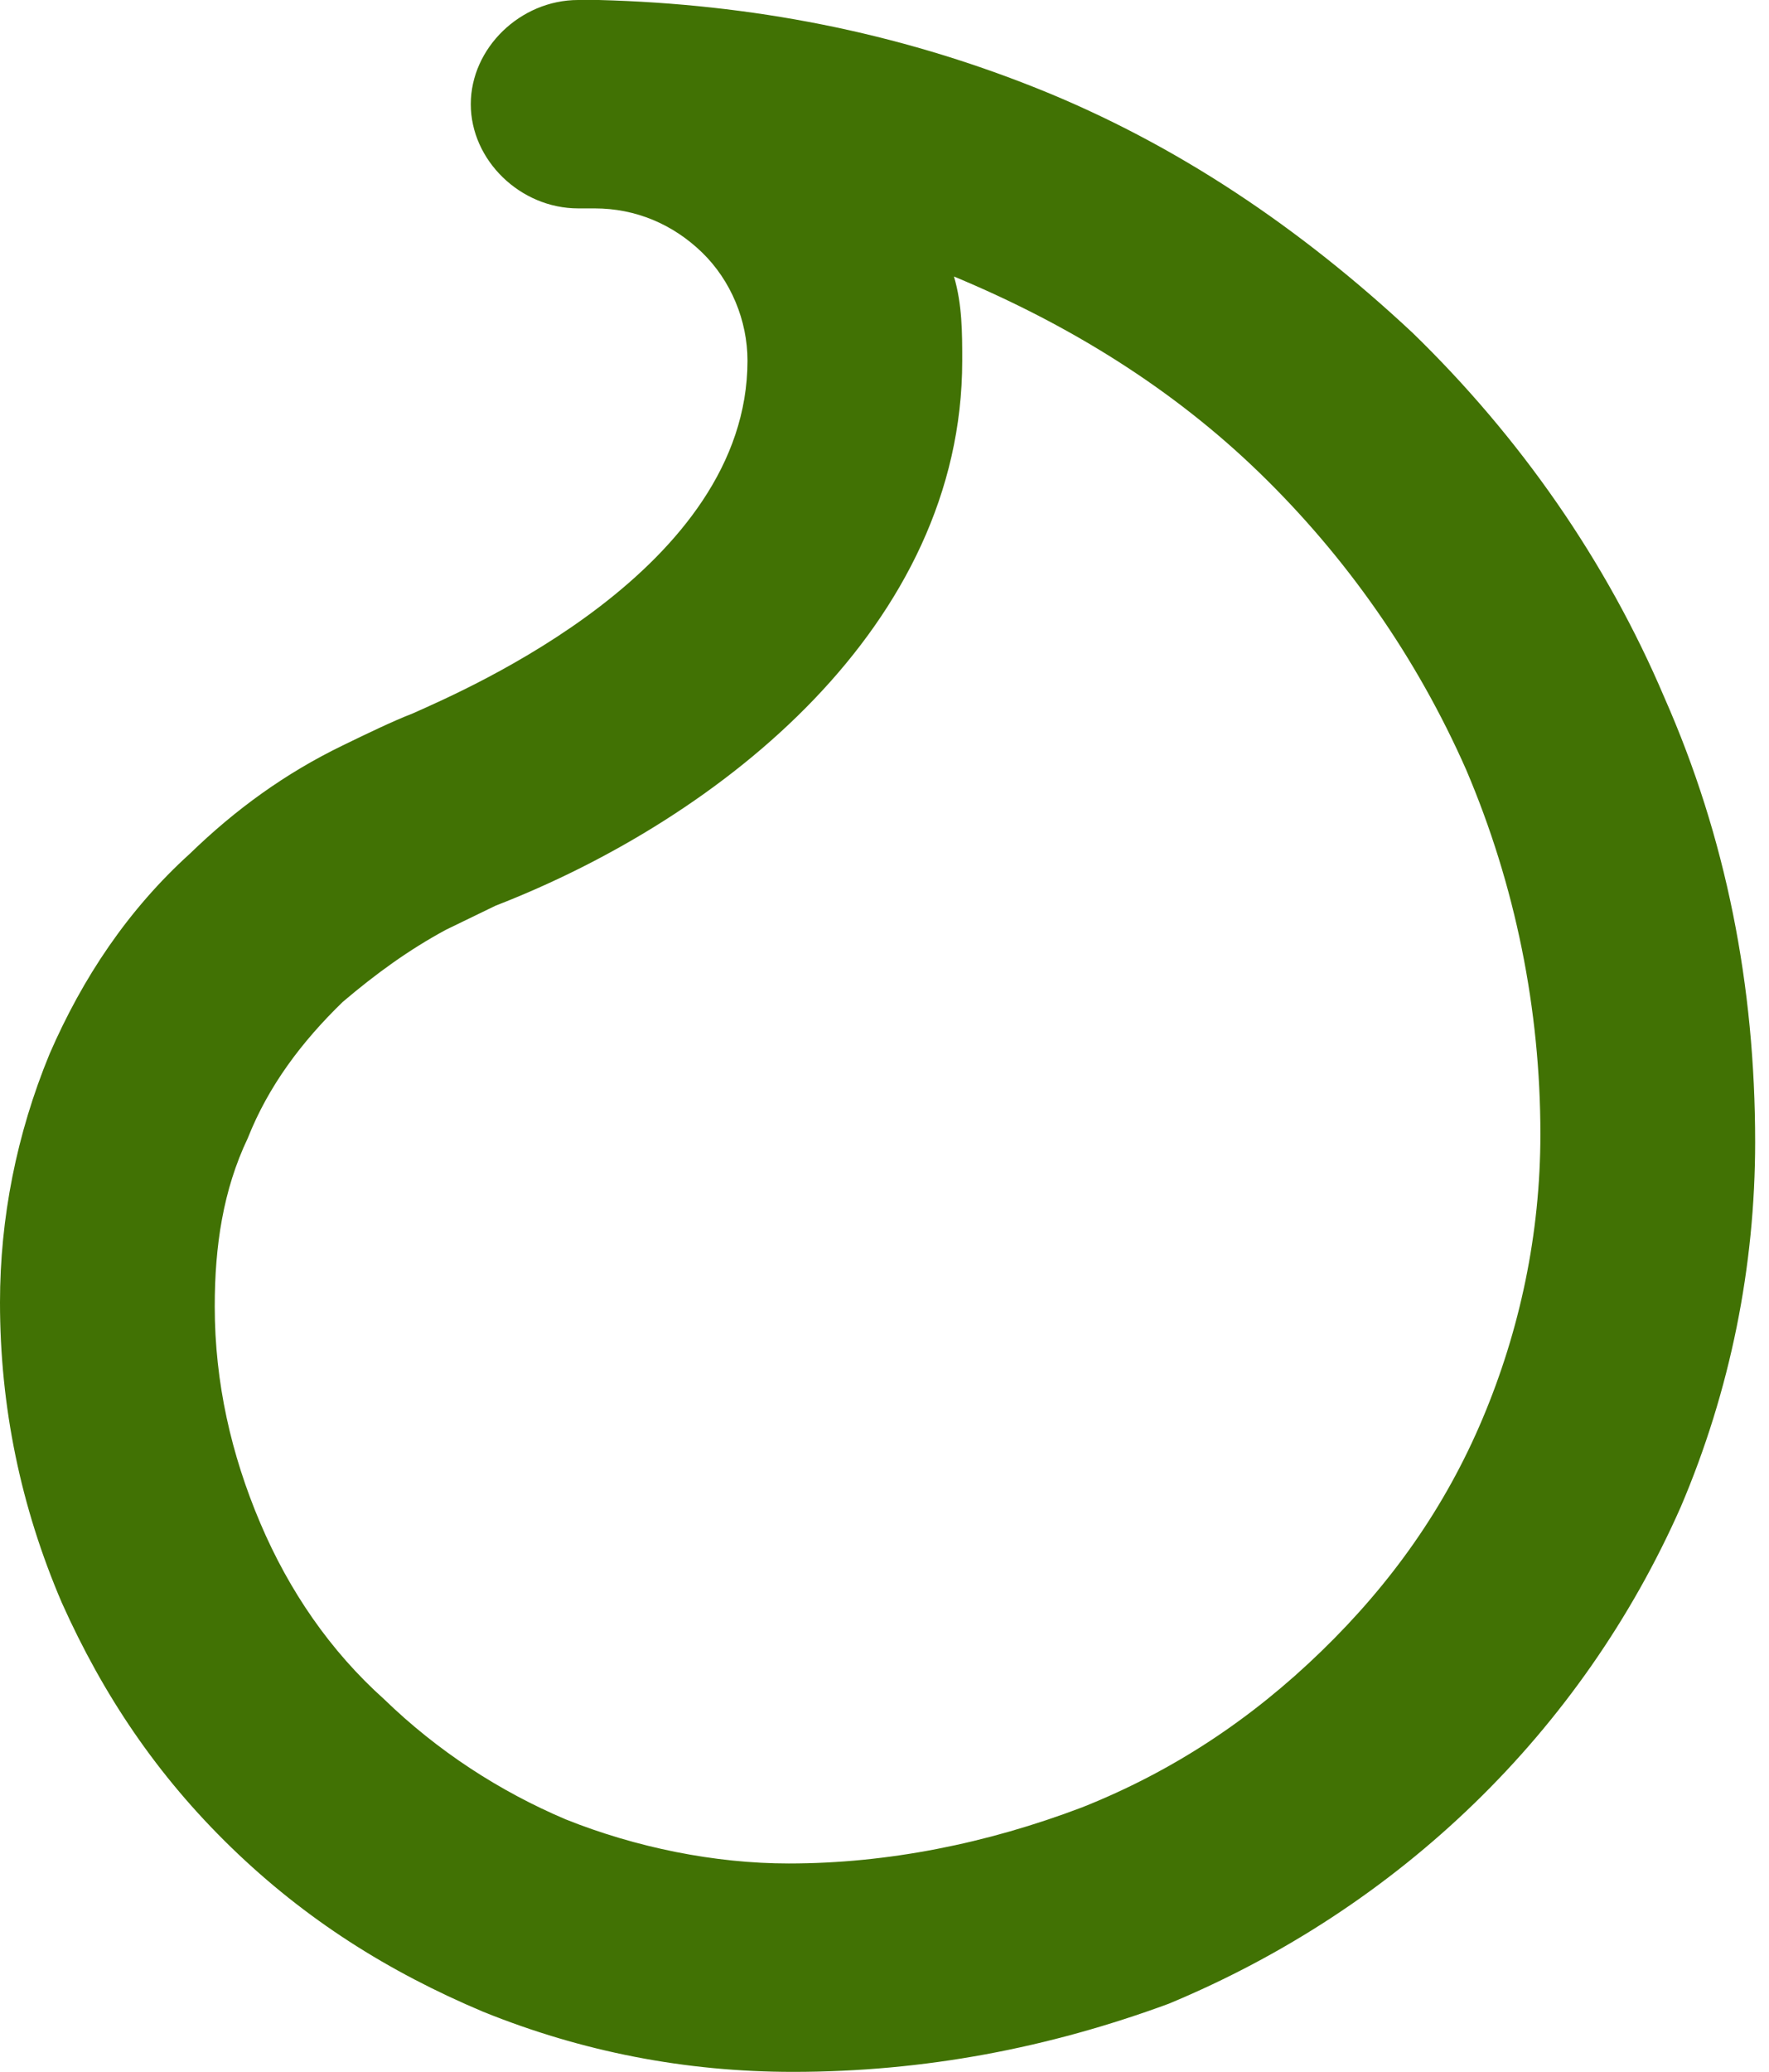 <svg width="82" height="96" viewBox="0 0 82 96" fill="none" xmlns="http://www.w3.org/2000/svg">
<path d="M44.22 12.812C44.603 14.112 44.603 15.412 44.603 16.712C44.603 28.967 33.5 37.88 22.971 41.965C22.206 42.337 21.44 42.708 20.674 43.079C18.952 44.008 17.42 45.122 15.889 46.422C13.974 48.279 12.443 50.321 11.486 52.735C10.337 55.149 9.954 57.748 9.954 60.534C9.954 64.062 10.72 67.404 12.06 70.561C13.4 73.718 15.314 76.503 17.803 78.731C20.292 81.145 23.163 83.002 26.226 84.302C29.48 85.602 33.117 86.344 36.563 86.344C41.157 86.344 45.752 85.416 50.155 83.745C54.366 82.073 58.003 79.66 61.257 76.503C64.512 73.346 67 69.818 68.723 65.733C70.446 61.648 71.403 57.191 71.403 52.549C71.403 46.793 70.255 41.037 67.957 35.652C65.66 30.453 62.406 25.811 58.386 21.911C54.366 18.012 49.58 15.041 44.22 12.812ZM36.755 96C31.777 96 26.992 95.072 22.397 93.215C17.994 91.358 14.166 88.944 10.72 85.602C7.274 82.259 4.786 78.545 2.871 74.275C0.957 69.818 0 65.176 0 60.348C0 56.449 0.766 52.549 2.297 48.836C3.829 45.308 5.934 42.151 8.806 39.551C10.912 37.509 13.209 35.837 15.889 34.538C17.037 33.981 18.186 33.424 19.143 33.052C21.631 31.938 34.649 26.367 34.649 16.712C34.649 14.855 33.883 12.998 32.543 11.698C31.203 10.399 29.48 9.656 27.566 9.656C27.374 9.656 26.992 9.656 26.8 9.656C24.12 9.656 21.823 7.427 21.823 4.828C21.823 2.228 24.12 0 26.8 0H27.183C27.374 0 27.566 0 27.757 0C34.84 0.186 41.54 1.486 48.049 4.085C54.557 6.685 60.3 10.584 65.469 15.412C70.446 20.24 74.466 25.996 77.146 32.309C80.018 38.809 81.358 45.679 81.358 52.921C81.358 58.677 80.209 64.433 77.912 69.818C75.615 75.017 72.36 79.66 68.34 83.559C64.32 87.458 59.535 90.615 54.175 92.843C48.623 94.886 42.88 96 36.755 96Z" fill="#417204"/>
</svg>
